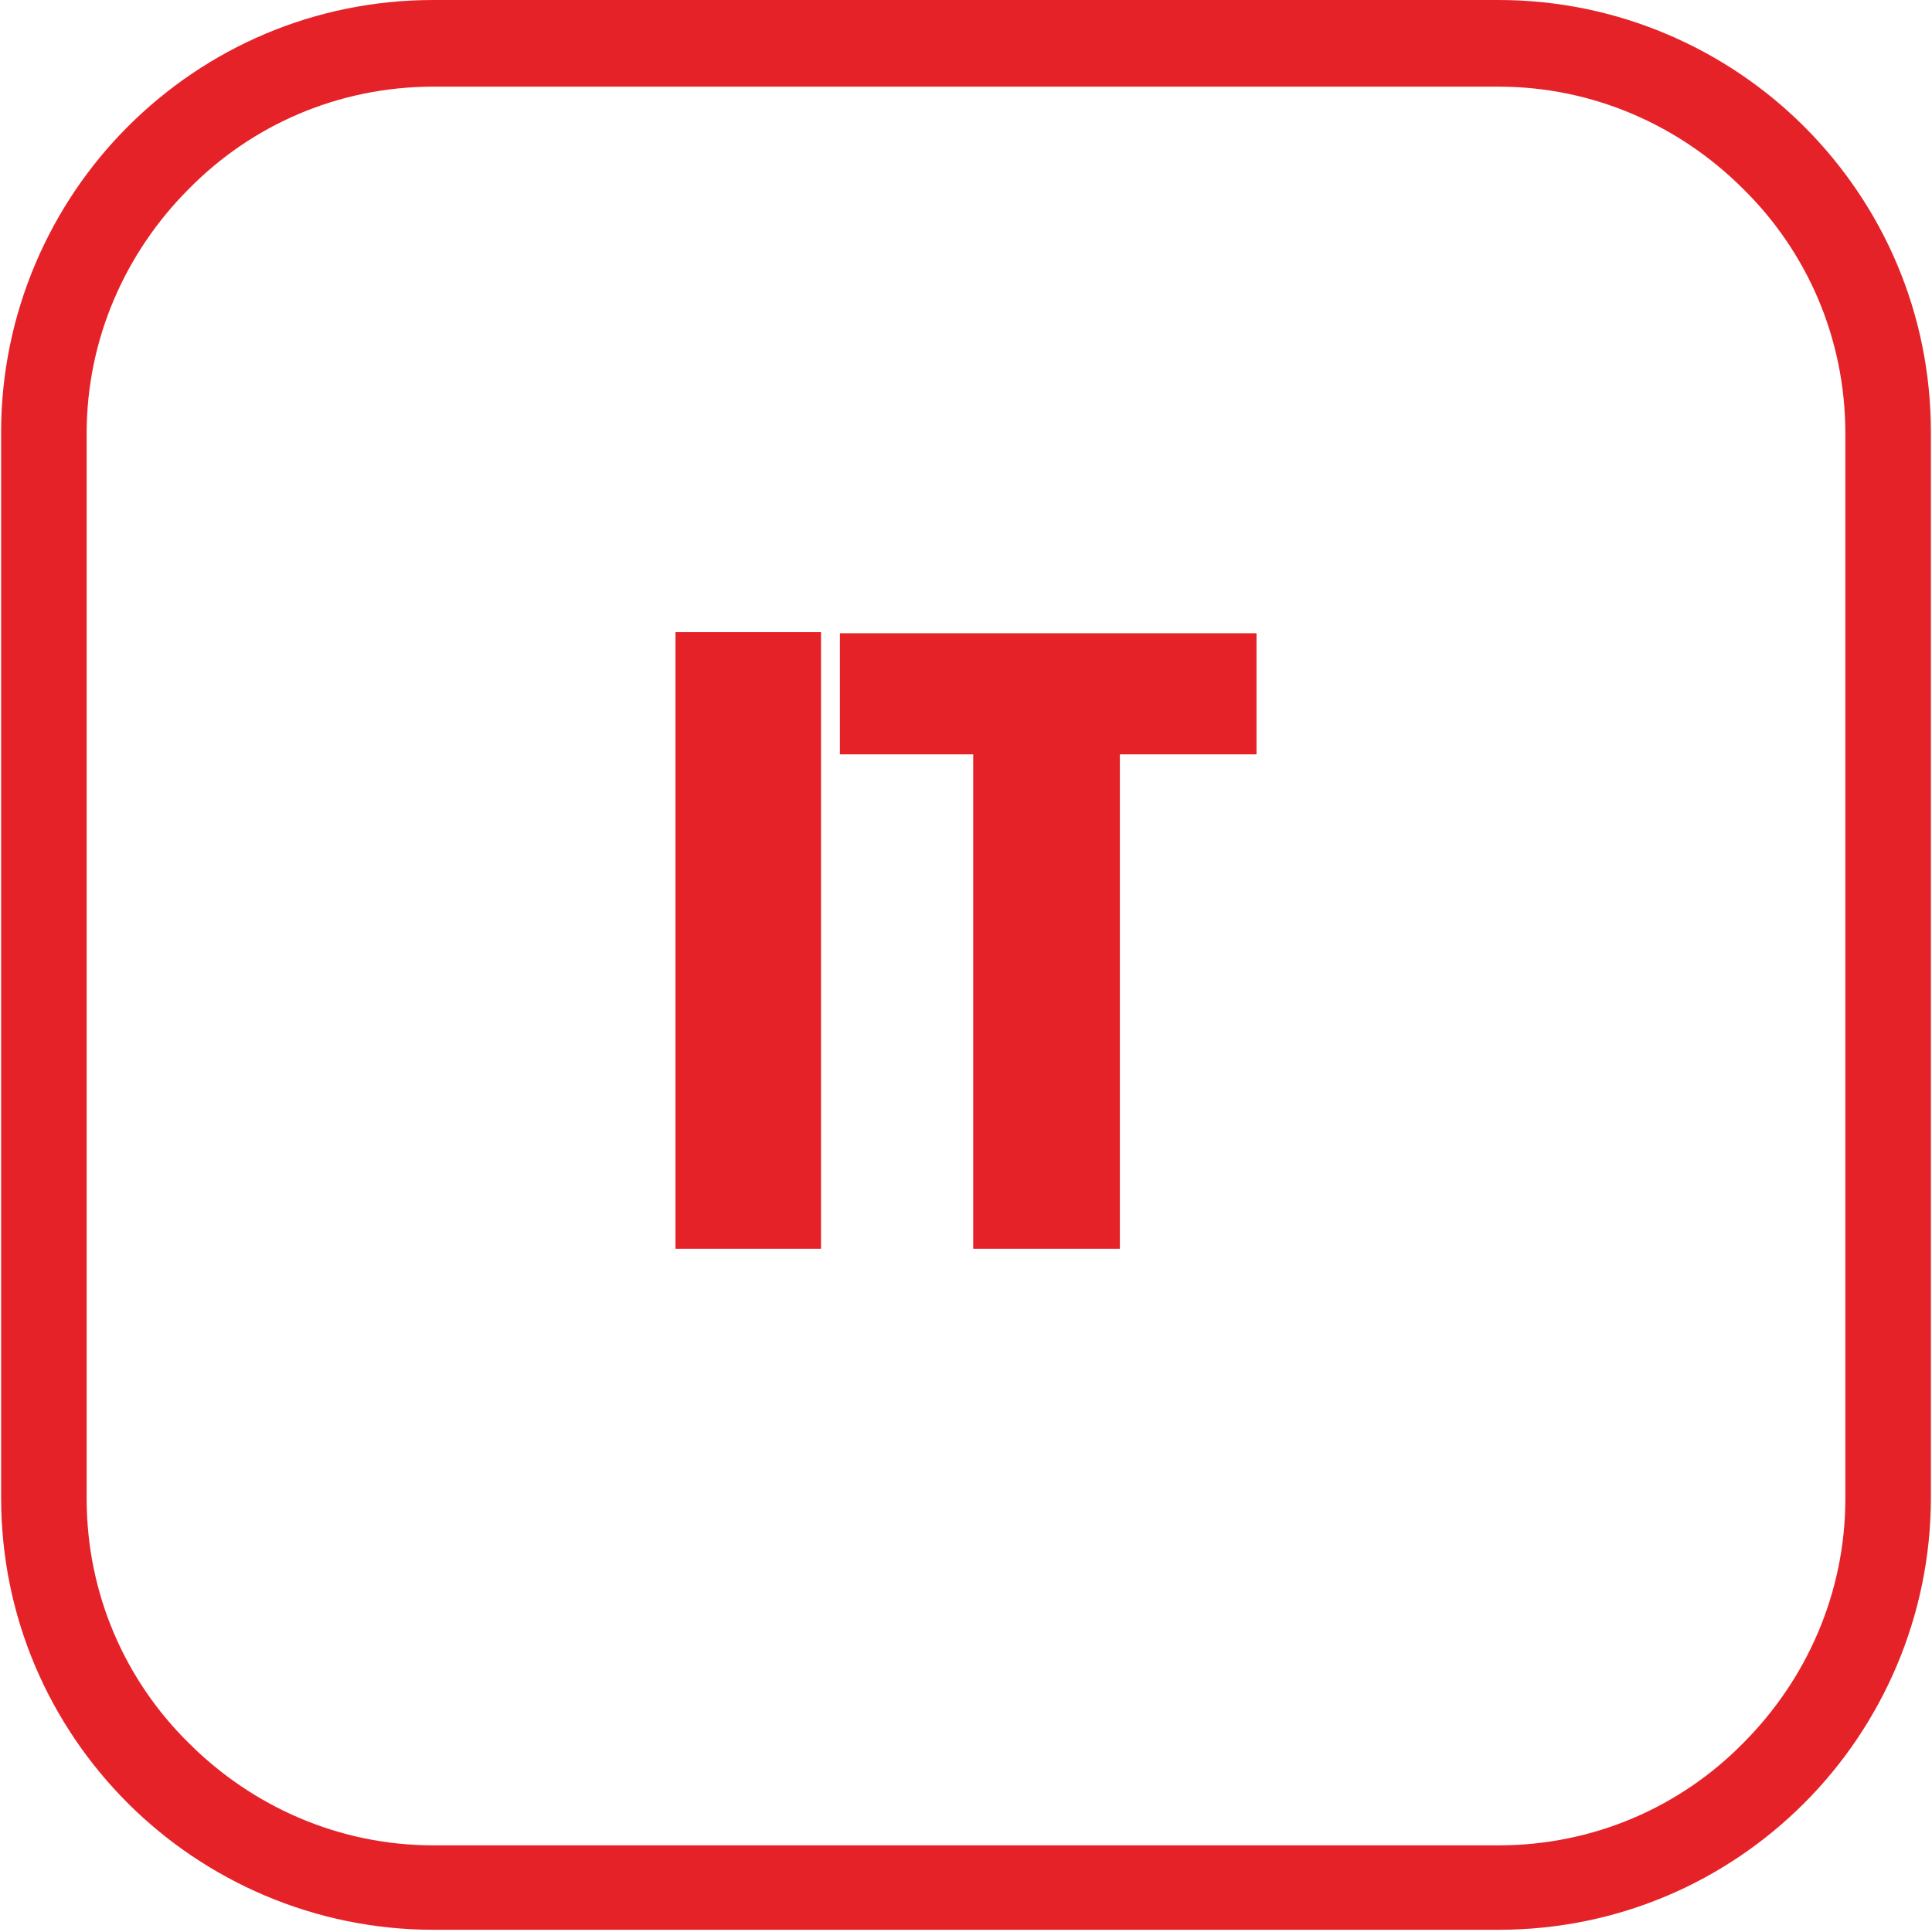 <?xml version="1.0" encoding="UTF-8"?>
<!DOCTYPE svg PUBLIC "-//W3C//DTD SVG 1.1//EN" "http://www.w3.org/Graphics/SVG/1.1/DTD/svg11.dtd">
<!-- Creator: CorelDRAW -->
<svg xmlns="http://www.w3.org/2000/svg" xml:space="preserve" width="86" height="86" version="1.1"
    style="shape-rendering:geometricPrecision; text-rendering:geometricPrecision; image-rendering:optimizeQuality; fill-rule:evenodd; clip-rule:evenodd"
    viewBox="0 0 17.39 17.39"
    xmlns:xlink="http://www.w3.org/1999/xlink"
    xmlns:xodm="http://www.corel.com/coreldraw/odm/2003">
 <defs>
  <style type="text/css">
   <![CDATA[
    .fil0 {fill:#E62229;fill-rule:nonzero}
   ]]>
  </style>
 </defs>
 <g id="Layer_x0020_1">
  <path class="fil0" d="M3.9 0l9.59 0c1.07,0 2.05,0.44 2.75,1.14 0.71,0.71 1.14,1.68 1.14,2.75l0 9.59c0,1.07 -0.44,2.05 -1.14,2.75 -0.71,0.71 -1.68,1.14 -2.75,1.14l-9.59 0c-1.07,0 -2.05,-0.44 -2.75,-1.14 -0.71,-0.71 -1.14,-1.68 -1.14,-2.75l0 -9.59c0,-1.07 0.44,-2.05 1.14,-2.75 0.71,-0.71 1.68,-1.14 2.75,-1.14zm9.59 0.78l-9.59 0c-0.86,0 -1.64,0.35 -2.2,0.92 -0.57,0.57 -0.92,1.35 -0.92,2.2l0 9.59c0,0.86 0.35,1.64 0.92,2.2 0.57,0.57 1.35,0.92 2.2,0.92l9.59 0c0.86,0 1.64,-0.35 2.2,-0.92 0.57,-0.57 0.92,-1.35 0.92,-2.2l0 -9.59c0,-0.86 -0.35,-1.64 -0.92,-2.2 -0.57,-0.57 -1.35,-0.92 -2.2,-0.92z"/>
  <path class="fil0" d="M7.24 11.24l-1.16 0 0 -5.55 1.31 0 0 5.55 -0.15 0zm3.92 -4.45l-1.08 0 0 4.45 -1.32 0 0 -4.45 -1.2 0 0 -1.09 3.75 0 0 1.09 -0.15 0z"/>
 </g>
</svg>